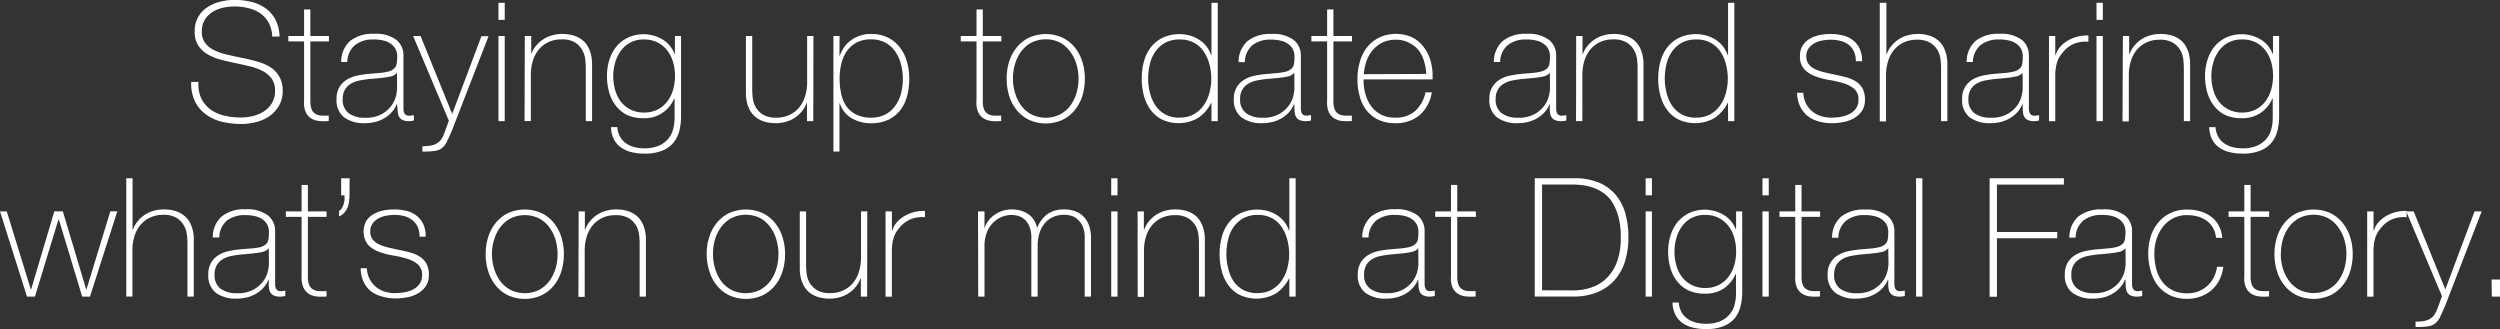<svg xmlns="http://www.w3.org/2000/svg" viewBox="0 0 512.95 67.52"><rect x="0" y="0" width="512.95" height="67.52" fill="#333333" stroke="none"/><title>Asset 7</title><g id="817500dc-395c-4770-b990-8683981778e9" data-name="Layer 2"><g id="d392e04f-821f-4dea-be0f-e62a1700b81a" data-name="Layer 1"><path d="M55.86,11.8a6.53,6.53,0,0,0-.66-2.72,5.75,5.75,0,0,0-1.62-1.94A7,7,0,0,0,51.15,6a11.47,11.47,0,0,0-3.07-.39,11.76,11.76,0,0,0-2.2.23,6.81,6.81,0,0,0-2.17.84,4.85,4.85,0,0,0-1.65,1.6,4.5,4.5,0,0,0-.65,2.49,3.79,3.79,0,0,0,.71,2.38A5.06,5.06,0,0,0,44,14.6a11.6,11.6,0,0,0,2.65.9c1,.23,2,.45,3,.65s2.06.45,3,.73A10.28,10.28,0,0,1,55.37,18a5.6,5.6,0,0,1,1.88,1.9A5.52,5.52,0,0,1,58,22.88a5.83,5.83,0,0,1-.82,3.2,7,7,0,0,1-2,2.11,8.71,8.71,0,0,1-2.76,1.17,12.57,12.57,0,0,1-2.9.36,17.18,17.18,0,0,1-4-.46,9.12,9.12,0,0,1-3.26-1.5A7.17,7.17,0,0,1,40,25.09a8.63,8.63,0,0,1-.77-4h1.5a6.84,6.84,0,0,0,.57,3.39,6.21,6.21,0,0,0,1.89,2.26A7.83,7.83,0,0,0,46,28a14.74,14.74,0,0,0,3.44.39,10.89,10.89,0,0,0,2.32-.27A7.14,7.14,0,0,0,54,27.23a5.64,5.64,0,0,0,1.74-1.7,4.72,4.72,0,0,0,.69-2.65,4.16,4.16,0,0,0-.71-2.5,5.39,5.39,0,0,0-1.89-1.56,11.47,11.47,0,0,0-2.65-.95c-1-.24-2-.46-3-.67s-2-.44-3-.71a10.11,10.11,0,0,1-2.65-1.11,5.56,5.56,0,0,1-1.87-1.8,5.09,5.09,0,0,1-.71-2.84,5.74,5.74,0,0,1,.73-3,5.91,5.91,0,0,1,1.9-2,8.45,8.45,0,0,1,2.64-1.12,12,12,0,0,1,2.89-.36,14.39,14.39,0,0,1,3.55.43A8.25,8.25,0,0,1,54.52,6a6.6,6.6,0,0,1,2,2.32,8.3,8.3,0,0,1,.85,3.44Z" transform="translate(0 -4.28)" style="fill:#fff"/><path d="M67.49,12.78H63.68V25a4.73,4.73,0,0,0,.24,1.67,1.9,1.9,0,0,0,.73.93,2.51,2.51,0,0,0,1.19.39,11.69,11.69,0,0,0,1.61,0v1.12a12.28,12.28,0,0,1-1.92,0,4,4,0,0,1-1.65-.51,3,3,0,0,1-1.13-1.27A4.71,4.71,0,0,1,62.39,25V12.78H59.16V11.66h3.23V6.22h1.29v5.44h3.81Z" transform="translate(0 -4.28)" style="fill:#fff"/><path d="M81.46,25.67h-.07a5.27,5.27,0,0,1-.88,1.48,6.53,6.53,0,0,1-1.41,1.24,7.07,7.07,0,0,1-1.89.85,8.38,8.38,0,0,1-2.31.31,6.85,6.85,0,0,1-4.32-1.21,4.46,4.46,0,0,1-1.53-3.72,4.67,4.67,0,0,1,.61-2.5,4.62,4.62,0,0,1,1.55-1.53,6.52,6.52,0,0,1,2.08-.8,20.15,20.15,0,0,1,2.19-.34l2-.17a13,13,0,0,0,2.2-.32,2.81,2.81,0,0,0,1.2-.62,1.64,1.64,0,0,0,.51-1,9.25,9.25,0,0,0,.11-1.53,3.11,3.11,0,0,0-.28-1.33,2.89,2.89,0,0,0-.85-1.08,4.09,4.09,0,0,0-1.49-.75,8.05,8.05,0,0,0-2.25-.27,5.91,5.91,0,0,0-3.79,1.15A4.59,4.59,0,0,0,71.26,17H70a5.73,5.73,0,0,1,1.85-4.33,7.4,7.4,0,0,1,4.88-1.45,7,7,0,0,1,4.61,1.25,4.05,4.05,0,0,1,1.44,3.24V25.91c0,.25,0,.5,0,.75a2.42,2.42,0,0,0,.12.68,1.06,1.06,0,0,0,.34.49,1.12,1.12,0,0,0,.68.19,6.12,6.12,0,0,0,1-.11V29a4.09,4.09,0,0,1-1,.14,3,3,0,0,1-1.24-.21,1.55,1.55,0,0,1-.7-.54,1.9,1.9,0,0,1-.32-.8,5.16,5.16,0,0,1-.09-1Zm0-6.46A2.41,2.41,0,0,1,80,20a17.78,17.78,0,0,1-2.16.31l-2.18.2c-.63.07-1.27.17-1.9.29a5.51,5.51,0,0,0-1.72.63,3.5,3.5,0,0,0-1.24,1.21,3.69,3.69,0,0,0-.48,2,3.37,3.37,0,0,0,1.23,2.87,5.43,5.43,0,0,0,3.36.93,6.59,6.59,0,0,0,3.51-.8,6.24,6.24,0,0,0,2-1.83,5.79,5.79,0,0,0,.87-2,8.72,8.72,0,0,0,.18-1.31Z" transform="translate(0 -4.28)" style="fill:#fff"/><path d="M84.76,11.66h1.53l6.49,16,6-15.95h1.46L92.75,31c-.36.86-.7,1.6-1,2.22a3.72,3.72,0,0,1-1,1.38,3.09,3.09,0,0,1-1.61.66,20.36,20.36,0,0,1-2.47.12V34.27a8.34,8.34,0,0,0,2.18-.22,3.46,3.46,0,0,0,1.46-.9,4.32,4.32,0,0,0,.78-1.38q.4-1,1-2.73Z" transform="translate(0 -4.28)" style="fill:#fff"/><path d="M102.27,8.36V4.86h1.29v3.5Zm0,20.78V11.66h1.29V29.14Z" transform="translate(0 -4.28)" style="fill:#fff"/><path d="M107.68,11.66H109V15.4H109a5.61,5.61,0,0,1,1-1.75,6.43,6.43,0,0,1,3.29-2.12,7.1,7.1,0,0,1,2-.28,7.88,7.88,0,0,1,2.6.38,5.13,5.13,0,0,1,1.75,1A4.67,4.67,0,0,1,120.71,14a6.33,6.33,0,0,1,.57,1.55,9.08,9.08,0,0,1,.2,1.51c0,.49,0,.91,0,1.28V29.14h-1.29v-11a15.61,15.61,0,0,0-.1-1.63,5,5,0,0,0-.6-1.89A4.23,4.23,0,0,0,118,13a5.09,5.09,0,0,0-2.77-.64,6.18,6.18,0,0,0-2.65.54,5.78,5.78,0,0,0-2,1.51,6.88,6.88,0,0,0-1.24,2.32,9.76,9.76,0,0,0-.42,2.94v9.45h-1.29Z" transform="translate(0 -4.28)" style="fill:#fff"/><path d="M139.74,11.66V28.22a12.2,12.2,0,0,1-.34,2.84,6.39,6.39,0,0,1-1.17,2.43,5.82,5.82,0,0,1-2.29,1.68,9.39,9.39,0,0,1-3.7.63,10.87,10.87,0,0,1-2.61-.29,6.28,6.28,0,0,1-2.14-.92A4.64,4.64,0,0,1,126,32.93a5.76,5.76,0,0,1-.63-2.57h1.29a4.66,4.66,0,0,0,.58,2,4.12,4.12,0,0,0,1.24,1.35,5.25,5.25,0,0,0,1.72.76,8.27,8.27,0,0,0,2,.24,7.4,7.4,0,0,0,3-.54,5.35,5.35,0,0,0,1.92-1.42,5,5,0,0,0,1-2,8.84,8.84,0,0,0,.29-2.22v-4h-.1a6.51,6.51,0,0,1-6.31,4,7.8,7.8,0,0,1-3.34-.66A6.44,6.44,0,0,1,126.39,26,7.83,7.83,0,0,1,125,23.26a11.94,11.94,0,0,1-.46-3.4,10.85,10.85,0,0,1,.49-3.3,8.17,8.17,0,0,1,1.45-2.74A7,7,0,0,1,128.84,12a7.62,7.62,0,0,1,7.07.36,5.84,5.84,0,0,1,2.5,3h.07V11.66Zm-7.65.72a5.64,5.64,0,0,0-2.77.64,5.79,5.79,0,0,0-1.94,1.7,7.64,7.64,0,0,0-1.16,2.4,9.76,9.76,0,0,0-.39,2.74,10.58,10.58,0,0,0,.39,2.9,6.92,6.92,0,0,0,1.19,2.4,5.71,5.71,0,0,0,2,1.61,5.91,5.91,0,0,0,2.71.6,6,6,0,0,0,2.79-.61,5.82,5.82,0,0,0,2-1.67,7.1,7.1,0,0,0,1.19-2.4,10.08,10.08,0,0,0,.4-2.83,10.24,10.24,0,0,0-.4-2.83,7,7,0,0,0-1.19-2.39,5.87,5.87,0,0,0-2-1.65A6,6,0,0,0,132.09,12.38Z" transform="translate(0 -4.28)" style="fill:#fff"/><path d="M166.87,29.14h-1.29V25.4h-.07a5.63,5.63,0,0,1-1,1.75,6.35,6.35,0,0,1-3.28,2.12,7.23,7.23,0,0,1-2,.28,7.93,7.93,0,0,1-2.6-.38,5.23,5.23,0,0,1-1.75-1,4.85,4.85,0,0,1-1.07-1.38,6.29,6.29,0,0,1-.56-1.55,9.08,9.08,0,0,1-.2-1.51c0-.49,0-.91,0-1.28V11.66h1.29V22.71a15.82,15.82,0,0,0,.11,1.65,4.75,4.75,0,0,0,.59,1.87,4.36,4.36,0,0,0,1.48,1.55,5.1,5.1,0,0,0,2.79.64,6.21,6.21,0,0,0,2.63-.54,5.72,5.72,0,0,0,2-1.51,6.54,6.54,0,0,0,1.24-2.32,9.45,9.45,0,0,0,.43-2.94V11.66h1.29Z" transform="translate(0 -4.28)" style="fill:#fff"/><path d="M172.24,15.67h.1a7.2,7.2,0,0,1,.68-1.42,5.89,5.89,0,0,1,1.26-1.45,6.81,6.81,0,0,1,4.42-1.55,7.64,7.64,0,0,1,3.49.75,7,7,0,0,1,2.44,2,8.6,8.6,0,0,1,1.45,2.92,12.59,12.59,0,0,1,.48,3.5,13.27,13.27,0,0,1-.48,3.68A8.09,8.09,0,0,1,184.63,27a6.87,6.87,0,0,1-2.45,1.89,8.4,8.4,0,0,1-3.5.68,7.75,7.75,0,0,1-3.88-1,5.51,5.51,0,0,1-2.49-3.09h-.07v9.89H171V11.66h1.26Zm6.44,12.75a6.32,6.32,0,0,0,2.95-.64A5.87,5.87,0,0,0,183.68,26a7.58,7.58,0,0,0,1.19-2.53,12.11,12.11,0,0,0,0-6,8.18,8.18,0,0,0-1.16-2.58,6,6,0,0,0-2-1.84,6.13,6.13,0,0,0-3-.69,6,6,0,0,0-3,.68,5.78,5.78,0,0,0-2,1.8,7.47,7.47,0,0,0-1.1,2.56,13,13,0,0,0-.34,3,14.7,14.7,0,0,0,.3,3,7.28,7.28,0,0,0,1,2.55,5.3,5.3,0,0,0,2,1.77A6.53,6.53,0,0,0,178.68,28.42Z" transform="translate(0 -4.28)" style="fill:#fff"/><path d="M205.46,12.78h-3.81V25a4.73,4.73,0,0,0,.24,1.67,1.9,1.9,0,0,0,.73.93,2.47,2.47,0,0,0,1.19.39,11.69,11.69,0,0,0,1.61,0v1.12a12.28,12.28,0,0,1-1.92,0,4,4,0,0,1-1.65-.51,3,3,0,0,1-1.13-1.27,4.71,4.71,0,0,1-.36-2.35V12.78h-3.23V11.66h3.23V6.22h1.29v5.44h3.81Z" transform="translate(0 -4.28)" style="fill:#fff"/><path d="M206.55,20.4a11.53,11.53,0,0,1,.52-3.52A8.84,8.84,0,0,1,208.62,14a7.48,7.48,0,0,1,2.52-2A8.42,8.42,0,0,1,218,12a7.48,7.48,0,0,1,2.52,2,8.84,8.84,0,0,1,1.55,2.91,11.53,11.53,0,0,1,.52,3.52,11.7,11.7,0,0,1-.52,3.54,8.5,8.5,0,0,1-1.55,2.9,7.3,7.3,0,0,1-2.52,2,8.32,8.32,0,0,1-6.86,0,7.3,7.3,0,0,1-2.52-2,8.5,8.5,0,0,1-1.55-2.9A11.7,11.7,0,0,1,206.55,20.4Zm1.29,0a10.39,10.39,0,0,0,.44,3A8.5,8.5,0,0,0,209.57,26a6.37,6.37,0,0,0,2.11,1.78,6.66,6.66,0,0,0,5.78,0A6.37,6.37,0,0,0,219.57,26a8.06,8.06,0,0,0,1.29-2.57,10.52,10.52,0,0,0,0-6,8.06,8.06,0,0,0-1.29-2.57A6.37,6.37,0,0,0,217.46,13a6.66,6.66,0,0,0-5.78,0,6.37,6.37,0,0,0-2.11,1.78,8.5,8.5,0,0,0-1.29,2.57A10.39,10.39,0,0,0,207.84,20.4Z" transform="translate(0 -4.28)" style="fill:#fff"/><path d="M248.57,25.4h-.07a7.88,7.88,0,0,1-2.72,3.11,8.09,8.09,0,0,1-7.37.29,6.65,6.65,0,0,1-2.35-2,8.67,8.67,0,0,1-1.36-2.91,13,13,0,0,1-.44-3.45,13.54,13.54,0,0,1,.47-3.62,8.15,8.15,0,0,1,1.45-2.9A6.73,6.73,0,0,1,238.61,12a8.16,8.16,0,0,1,5.51-.43,7.1,7.1,0,0,1,1.88.84,5.92,5.92,0,0,1,2.5,3.19h.07V4.86h1.29V29.14h-1.29Zm-6.49,3a5.67,5.67,0,0,0,2.87-.68,6.19,6.19,0,0,0,2-1.8,8.25,8.25,0,0,0,1.19-2.56,11.43,11.43,0,0,0,0-5.92A8.58,8.58,0,0,0,247,14.88a5.71,5.71,0,0,0-2-1.82,5.9,5.9,0,0,0-2.91-.68,6.19,6.19,0,0,0-3,.66,6,6,0,0,0-2,1.78,7.35,7.35,0,0,0-1.15,2.59,12.55,12.55,0,0,0-.36,3,11.39,11.39,0,0,0,.39,3A8.08,8.08,0,0,0,237.13,26a6,6,0,0,0,2,1.78A6.1,6.1,0,0,0,242.08,28.42Z" transform="translate(0 -4.28)" style="fill:#fff"/><path d="M265.57,25.67h-.07a5.51,5.51,0,0,1-.88,1.48,6.53,6.53,0,0,1-1.41,1.24,7.07,7.07,0,0,1-1.89.85,8.38,8.38,0,0,1-2.31.31,6.85,6.85,0,0,1-4.32-1.21,4.46,4.46,0,0,1-1.53-3.72,4.36,4.36,0,0,1,2.16-4,6.47,6.47,0,0,1,2.07-.8,20.32,20.32,0,0,1,2.2-.34l2-.17a13,13,0,0,0,2.2-.32,2.81,2.81,0,0,0,1.2-.62,1.75,1.75,0,0,0,.51-1,9.38,9.38,0,0,0,.1-1.53,3.26,3.26,0,0,0-.27-1.33,2.89,2.89,0,0,0-.85-1.08,4.09,4.09,0,0,0-1.49-.75,8.1,8.1,0,0,0-2.25-.27A5.89,5.89,0,0,0,257,13.53a4.59,4.59,0,0,0-1.58,3.5h-1.29a5.73,5.73,0,0,1,1.85-4.33,7.4,7.4,0,0,1,4.88-1.45,7,7,0,0,1,4.61,1.25,4.05,4.05,0,0,1,1.44,3.24V25.91c0,.25,0,.5,0,.75a2.42,2.42,0,0,0,.12.68,1.06,1.06,0,0,0,.34.49A1.1,1.1,0,0,0,268,28a6.25,6.25,0,0,0,1-.11V29a4.09,4.09,0,0,1-1.05.14,3.06,3.06,0,0,1-1.25-.21,1.58,1.58,0,0,1-.69-.54,1.9,1.9,0,0,1-.32-.8,5.16,5.16,0,0,1-.09-1Zm0-6.46a2.4,2.4,0,0,1-1.45.78,17.32,17.32,0,0,1-2.15.31l-2.18.2c-.63.07-1.27.17-1.9.29a5.51,5.51,0,0,0-1.72.63,3.5,3.5,0,0,0-1.24,1.21,3.69,3.69,0,0,0-.48,2,3.37,3.37,0,0,0,1.23,2.87,5.41,5.41,0,0,0,3.36.93,6.53,6.53,0,0,0,3.5-.8,6.18,6.18,0,0,0,2-1.83,5.57,5.57,0,0,0,.86-2,7.9,7.9,0,0,0,.19-1.31Z" transform="translate(0 -4.28)" style="fill:#fff"/><path d="M277.4,12.78h-3.81V25a4.73,4.73,0,0,0,.24,1.67,1.9,1.9,0,0,0,.73.93,2.51,2.51,0,0,0,1.19.39,11.89,11.89,0,0,0,1.62,0v1.12a12.26,12.26,0,0,1-1.92,0,3.9,3.9,0,0,1-1.65-.51,3,3,0,0,1-1.14-1.27A4.94,4.94,0,0,1,272.3,25V12.78h-3.23V11.66h3.23V6.22h1.29v5.44h3.81Z" transform="translate(0 -4.28)" style="fill:#fff"/><path d="M279.78,20.57v.2a10.48,10.48,0,0,0,.41,2.93,7.59,7.59,0,0,0,1.21,2.45,5.89,5.89,0,0,0,2,1.66,6.16,6.16,0,0,0,2.82.61,6,6,0,0,0,4.15-1.37,7.22,7.22,0,0,0,2.12-3.83h1.29a7.82,7.82,0,0,1-2.5,4.69,7.56,7.56,0,0,1-5.08,1.64,7.75,7.75,0,0,1-3.38-.7,6.9,6.9,0,0,1-2.42-1.91A8,8,0,0,1,279,24.09a12.64,12.64,0,0,1-.48-3.55A12.37,12.37,0,0,1,279,17a8.76,8.76,0,0,1,1.48-3,7.33,7.33,0,0,1,2.47-2,8.18,8.18,0,0,1,6.73-.09A6.76,6.76,0,0,1,292,13.79a8.17,8.17,0,0,1,1.45,2.72,10.77,10.77,0,0,1,.49,3.31c0,.12,0,.25,0,.39s0,.27,0,.36Zm12.85-1.12a10.24,10.24,0,0,0-.47-2.7A6.86,6.86,0,0,0,291,14.5,6.14,6.14,0,0,0,289,13a5.75,5.75,0,0,0-2.6-.57,6.1,6.1,0,0,0-2.77.59,6.35,6.35,0,0,0-2,1.57,7,7,0,0,0-1.26,2.26,10.4,10.4,0,0,0-.54,2.65Z" transform="translate(0 -4.28)" style="fill:#fff"/><path d="M318,25.67h-.07a5.51,5.51,0,0,1-.88,1.48,6.36,6.36,0,0,1-1.42,1.24,6.87,6.87,0,0,1-1.88.85,8.49,8.49,0,0,1-2.31.31,6.85,6.85,0,0,1-4.32-1.21,4.46,4.46,0,0,1-1.53-3.72,4.58,4.58,0,0,1,.61-2.5,4.53,4.53,0,0,1,1.55-1.53,6.47,6.47,0,0,1,2.07-.8,20.54,20.54,0,0,1,2.19-.34l2-.17a12.65,12.65,0,0,0,2.19-.32,2.8,2.8,0,0,0,1.21-.62,1.75,1.75,0,0,0,.51-1,9.38,9.38,0,0,0,.1-1.53,3.26,3.26,0,0,0-.27-1.33,3,3,0,0,0-.85-1.08,4.14,4.14,0,0,0-1.5-.75,8,8,0,0,0-2.24-.27,5.89,5.89,0,0,0-3.79,1.15A4.59,4.59,0,0,0,307.8,17h-1.29a5.69,5.69,0,0,1,1.85-4.33,7.38,7.38,0,0,1,4.88-1.45,7,7,0,0,1,4.6,1.25,4,4,0,0,1,1.45,3.24V25.91c0,.25,0,.5,0,.75a2.42,2.42,0,0,0,.12.68,1,1,0,0,0,.34.49,1.08,1.08,0,0,0,.68.19,6.25,6.25,0,0,0,.95-.11V29a4.11,4.11,0,0,1-1.06.14,3,3,0,0,1-1.24-.21,1.52,1.52,0,0,1-.69-.54,2.05,2.05,0,0,1-.33-.8,6.14,6.14,0,0,1-.08-1Zm0-6.46a2.4,2.4,0,0,1-1.45.78,17.22,17.22,0,0,1-2.16.31l-2.17.2c-.64.07-1.27.17-1.91.29a5.54,5.54,0,0,0-1.71.63,3.42,3.42,0,0,0-1.24,1.21,3.69,3.69,0,0,0-.48,2,3.39,3.39,0,0,0,1.22,2.87,5.46,5.46,0,0,0,3.37.93,6.55,6.55,0,0,0,3.5-.8,6.14,6.14,0,0,0,2-1.83,5.44,5.44,0,0,0,.87-2,7.9,7.9,0,0,0,.19-1.31Z" transform="translate(0 -4.28)" style="fill:#fff"/><path d="M323.4,11.66h1.3V15.4h.06a5.63,5.63,0,0,1,1-1.75,6.34,6.34,0,0,1,1.47-1.31,6.43,6.43,0,0,1,1.81-.81,7.23,7.23,0,0,1,2-.28,7.88,7.88,0,0,1,2.6.38,5.23,5.23,0,0,1,1.75,1A4.67,4.67,0,0,1,336.44,14a6.29,6.29,0,0,1,.56,1.55,8.18,8.18,0,0,1,.21,1.51c0,.49,0,.91,0,1.28V29.14H336v-11a15.61,15.61,0,0,0-.1-1.63,5,5,0,0,0-.6-1.89A4.31,4.31,0,0,0,333.76,13a5.12,5.12,0,0,0-2.77-.64,6.23,6.23,0,0,0-2.66.54,5.83,5.83,0,0,0-2,1.51,6.7,6.7,0,0,0-1.24,2.32,9.76,9.76,0,0,0-.42,2.94v9.45h-1.3Z" transform="translate(0 -4.28)" style="fill:#fff"/><path d="M354.55,25.4h-.07a8,8,0,0,1-2.72,3.11,8.11,8.11,0,0,1-7.38.29,6.71,6.71,0,0,1-2.34-2,8.48,8.48,0,0,1-1.36-2.91,13,13,0,0,1-.45-3.45,13.14,13.14,0,0,1,.48-3.62,8.15,8.15,0,0,1,1.45-2.9A6.73,6.73,0,0,1,344.59,12a8.13,8.13,0,0,1,5.5-.43,7.31,7.31,0,0,1,1.89.84,5.74,5.74,0,0,1,1.51,1.36,6,6,0,0,1,1,1.83h.07V4.86h1.29V29.14h-1.29Zm-6.5,3a5.71,5.71,0,0,0,2.88-.68,6.06,6.06,0,0,0,2-1.8,7.82,7.82,0,0,0,1.19-2.56,11.43,11.43,0,0,0,0-5.92A8.33,8.33,0,0,0,353,14.88a5.8,5.8,0,0,0-2-1.82,5.9,5.9,0,0,0-2.91-.68,6.16,6.16,0,0,0-3,.66,6,6,0,0,0-2,1.78,7.55,7.55,0,0,0-1.16,2.59,13.07,13.07,0,0,0-.35,3,11.39,11.39,0,0,0,.39,3A7.87,7.87,0,0,0,343.11,26a5.88,5.88,0,0,0,2,1.78A6.08,6.08,0,0,0,348.05,28.42Z" transform="translate(0 -4.28)" style="fill:#fff"/><path d="M370,23.32a5.17,5.17,0,0,0,1.78,3.76,5.15,5.15,0,0,0,1.79,1,6.83,6.83,0,0,0,2.21.34,12,12,0,0,0,1.82-.15,6.4,6.4,0,0,0,1.8-.56,3.81,3.81,0,0,0,1.38-1.14,3,3,0,0,0,.54-1.85,2.75,2.75,0,0,0-.88-2.21,6.2,6.2,0,0,0-2.23-1.16,23.18,23.18,0,0,0-2.89-.66,14.91,14.91,0,0,1-2.89-.77,5.89,5.89,0,0,1-2.23-1.44,3.84,3.84,0,0,1-.88-2.74,3.78,3.78,0,0,1,.58-2.16,4.2,4.2,0,0,1,1.47-1.37,6.91,6.91,0,0,1,2-.74,12.15,12.15,0,0,1,2.24-.22,10.36,10.36,0,0,1,2.55.31,5.41,5.41,0,0,1,2.06,1,4.66,4.66,0,0,1,1.36,1.73,6,6,0,0,1,.49,2.55h-1.29a4.88,4.88,0,0,0-.39-2,3.48,3.48,0,0,0-1.09-1.38,4.67,4.67,0,0,0-1.65-.78,7.81,7.81,0,0,0-2-.25,9,9,0,0,0-1.78.17,5.19,5.19,0,0,0-1.62.57,3.73,3.73,0,0,0-1.17,1.06,2.59,2.59,0,0,0-.46,1.56,2.67,2.67,0,0,0,.51,1.7,3.69,3.69,0,0,0,1.34,1,9.54,9.54,0,0,0,1.87.63l2.09.47c.86.16,1.68.35,2.44.56a7,7,0,0,1,2,.89,4,4,0,0,1,1.31,1.44,4.81,4.81,0,0,1,.47,2.25,4,4,0,0,1-.64,2.34,5,5,0,0,1-1.64,1.48,6.57,6.57,0,0,1-2.19.78,12.83,12.83,0,0,1-2.36.23,9.09,9.09,0,0,1-2.77-.4A6.14,6.14,0,0,1,370.8,28,5.79,5.79,0,0,1,369.3,26a6.61,6.61,0,0,1-.57-2.69Z" transform="translate(0 -4.28)" style="fill:#fff"/><path d="M387.05,4.86V15.4h.07a5.63,5.63,0,0,1,1-1.75,6.35,6.35,0,0,1,3.28-2.12,7.23,7.23,0,0,1,2-.28,7.93,7.93,0,0,1,2.6.38,5.33,5.33,0,0,1,1.75,1A4.85,4.85,0,0,1,398.8,14a6.29,6.29,0,0,1,.56,1.55,9.08,9.08,0,0,1,.2,1.51c0,.49,0,.91,0,1.28V29.14h-1.29v-11a16,16,0,0,0-.11-1.63,4.79,4.79,0,0,0-.59-1.89,4.34,4.34,0,0,0-1.5-1.55,5.09,5.09,0,0,0-2.77-.64,6.18,6.18,0,0,0-2.65.54,5.74,5.74,0,0,0-2,1.51,6.54,6.54,0,0,0-1.24,2.32,9.45,9.45,0,0,0-.43,2.94v9.45h-1.29V4.86Z" transform="translate(0 -4.28)" style="fill:#fff"/><path d="M415,25.67h-.07a5.51,5.51,0,0,1-.88,1.48,6.53,6.53,0,0,1-1.41,1.24,7.07,7.07,0,0,1-1.89.85,8.38,8.38,0,0,1-2.31.31,6.85,6.85,0,0,1-4.32-1.21,4.46,4.46,0,0,1-1.53-3.72,4.58,4.58,0,0,1,.61-2.5,4.53,4.53,0,0,1,1.55-1.53,6.47,6.47,0,0,1,2.07-.8,20.32,20.32,0,0,1,2.2-.34l2-.17a12.65,12.65,0,0,0,2.19-.32,2.8,2.8,0,0,0,1.21-.62,1.75,1.75,0,0,0,.51-1,9.38,9.38,0,0,0,.1-1.53,3.26,3.26,0,0,0-.27-1.33,2.89,2.89,0,0,0-.85-1.08,4.09,4.09,0,0,0-1.49-.75,8.1,8.1,0,0,0-2.25-.27,5.89,5.89,0,0,0-3.79,1.15A4.59,4.59,0,0,0,404.8,17h-1.29a5.73,5.73,0,0,1,1.85-4.33,7.38,7.38,0,0,1,4.88-1.45,7,7,0,0,1,4.61,1.25,4.05,4.05,0,0,1,1.44,3.24V25.91c0,.25,0,.5,0,.75a2.42,2.42,0,0,0,.12.68,1.06,1.06,0,0,0,.34.49,1.1,1.1,0,0,0,.68.19,6.25,6.25,0,0,0,.95-.11V29a4.09,4.09,0,0,1-1,.14,3.06,3.06,0,0,1-1.25-.21,1.58,1.58,0,0,1-.69-.54,2.05,2.05,0,0,1-.33-.8,6.14,6.14,0,0,1-.08-1Zm0-6.46a2.4,2.4,0,0,1-1.45.78,17.32,17.32,0,0,1-2.15.31l-2.18.2c-.64.07-1.27.17-1.9.29a5.51,5.51,0,0,0-1.72.63,3.42,3.42,0,0,0-1.24,1.21,3.69,3.69,0,0,0-.48,2,3.37,3.37,0,0,0,1.23,2.87,5.41,5.41,0,0,0,3.36.93,6.53,6.53,0,0,0,3.5-.8,6.29,6.29,0,0,0,2-1.83,5.57,5.57,0,0,0,.86-2,7.9,7.9,0,0,0,.19-1.31Z" transform="translate(0 -4.28)" style="fill:#fff"/><path d="M421.7,15.54h.1a4.27,4.27,0,0,1,.87-1.6,6,6,0,0,1,1.53-1.29,8,8,0,0,1,2-.84,8.33,8.33,0,0,1,2.3-.25v1.29a6.08,6.08,0,0,0-2.33.21,5.58,5.58,0,0,0-2.5,1.49,11.47,11.47,0,0,0-.83,1,4.93,4.93,0,0,0-.6,1.05,6.73,6.73,0,0,0-.37,1.29,11.2,11.2,0,0,0-.17,1.7v9.56h-1.29V11.66h1.29Z" transform="translate(0 -4.28)" style="fill:#fff"/><path d="M430.16,8.36V4.86h1.3v3.5Zm0,20.78V11.66h1.3V29.14Z" transform="translate(0 -4.28)" style="fill:#fff"/><path d="M435.57,11.66h1.29V15.4h.07a5.63,5.63,0,0,1,1-1.75,6.35,6.35,0,0,1,3.28-2.12,7.23,7.23,0,0,1,2-.28,7.93,7.93,0,0,1,2.6.38,5.33,5.33,0,0,1,1.75,1A4.85,4.85,0,0,1,448.61,14a6.29,6.29,0,0,1,.56,1.55,9.08,9.08,0,0,1,.2,1.51c0,.49,0,.91,0,1.28V29.14h-1.29v-11a16,16,0,0,0-.11-1.63,4.79,4.79,0,0,0-.59-1.89,4.34,4.34,0,0,0-1.5-1.55,5.09,5.09,0,0,0-2.77-.64,6.18,6.18,0,0,0-2.65.54,5.74,5.74,0,0,0-2,1.51,6.54,6.54,0,0,0-1.24,2.32,9.45,9.45,0,0,0-.43,2.94v9.45h-1.29Z" transform="translate(0 -4.28)" style="fill:#fff"/><path d="M467.63,11.66V28.22a11.68,11.68,0,0,1-.34,2.84,6.11,6.11,0,0,1-1.17,2.43,5.75,5.75,0,0,1-2.29,1.68,9.35,9.35,0,0,1-3.7.63,11,11,0,0,1-2.61-.29,6.23,6.23,0,0,1-2.13-.92,4.66,4.66,0,0,1-1.48-1.66,6,6,0,0,1-.63-2.57h1.3a4.65,4.65,0,0,0,.57,2,4.12,4.12,0,0,0,1.24,1.35,5.34,5.34,0,0,0,1.72.76,8.39,8.39,0,0,0,2,.24,7.37,7.37,0,0,0,3-.54,5.27,5.27,0,0,0,1.92-1.42,4.91,4.91,0,0,0,1-2,8.41,8.41,0,0,0,.29-2.22v-4h-.1a6.51,6.51,0,0,1-6.31,4,7.84,7.84,0,0,1-3.34-.66A6.44,6.44,0,0,1,454.28,26a8,8,0,0,1-1.39-2.73,12.31,12.31,0,0,1-.46-3.4,10.85,10.85,0,0,1,.5-3.3,8.15,8.15,0,0,1,1.44-2.74A7.12,7.12,0,0,1,456.73,12a7.64,7.64,0,0,1,7.08.36,5.89,5.89,0,0,1,2.5,3h.06V11.66Zm-7.65.72a5.67,5.67,0,0,0-2.77.64,5.89,5.89,0,0,0-1.94,1.7,7.63,7.63,0,0,0-1.15,2.4,9.76,9.76,0,0,0-.39,2.74,10.58,10.58,0,0,0,.39,2.9,6.75,6.75,0,0,0,1.19,2.4,5.71,5.71,0,0,0,2,1.61,5.84,5.84,0,0,0,2.7.6,6,6,0,0,0,2.79-.61,5.85,5.85,0,0,0,2-1.67,7.29,7.29,0,0,0,1.19-2.4,10.08,10.08,0,0,0,.39-2.83A10.23,10.23,0,0,0,466,17a7.15,7.15,0,0,0-1.19-2.39,5.91,5.91,0,0,0-2-1.65A6,6,0,0,0,460,12.38Z" transform="translate(0 -4.28)" style="fill:#fff"/><path d="M6.32,63.64h.07l4.76-16h1.74l4.79,16h.07l4.89-16h1.43L18.46,65.14h-1.6L12.07,49.29H12L7.17,65.14H5.54L0,47.66H1.39Z" transform="translate(0 -4.28)" style="fill:#fff"/><path d="M27.2,40.86V51.4h.07a5.43,5.43,0,0,1,1-1.75,6.29,6.29,0,0,1,1.46-1.31,6.36,6.36,0,0,1,1.82-.81,7.16,7.16,0,0,1,2-.28,7.88,7.88,0,0,1,2.6.38,5.28,5.28,0,0,1,1.76,1A4.85,4.85,0,0,1,39,50a6.73,6.73,0,0,1,.56,1.55,9.08,9.08,0,0,1,.2,1.51c0,.49,0,.91,0,1.28V65.14h-1.3v-11a15.61,15.61,0,0,0-.1-1.63,5,5,0,0,0-.59-1.89A4.34,4.34,0,0,0,36.26,49a5.09,5.09,0,0,0-2.77-.64,6.18,6.18,0,0,0-2.65.54,5.74,5.74,0,0,0-2,1.51,6.72,6.72,0,0,0-1.25,2.32,9.76,9.76,0,0,0-.42,2.94v9.45H25.91V40.86Z" transform="translate(0 -4.28)" style="fill:#fff"/><path d="M55.15,61.67h-.07a5.51,5.51,0,0,1-.88,1.48,6.36,6.36,0,0,1-1.42,1.24,6.87,6.87,0,0,1-1.88.85,8.49,8.49,0,0,1-2.31.31,6.85,6.85,0,0,1-4.32-1.21,4.46,4.46,0,0,1-1.53-3.72,4.58,4.58,0,0,1,.61-2.5,4.53,4.53,0,0,1,1.55-1.53,6.47,6.47,0,0,1,2.07-.8,20.54,20.54,0,0,1,2.19-.34l2-.17A12.65,12.65,0,0,0,53.36,55a2.86,2.86,0,0,0,1.21-.62,1.75,1.75,0,0,0,.51-1,9.38,9.38,0,0,0,.1-1.53,3.26,3.26,0,0,0-.27-1.33,3,3,0,0,0-.85-1.08,4.14,4.14,0,0,0-1.5-.75,8,8,0,0,0-2.24-.27,5.89,5.89,0,0,0-3.79,1.15A4.55,4.55,0,0,0,45,53H43.66a5.69,5.69,0,0,1,1.85-4.33,7.38,7.38,0,0,1,4.88-1.45A7,7,0,0,1,55,48.5a4,4,0,0,1,1.45,3.24V61.91c0,.25,0,.5,0,.75a2.42,2.42,0,0,0,.12.68,1,1,0,0,0,.34.49,1.08,1.08,0,0,0,.68.19,6.25,6.25,0,0,0,.95-.11V65a4.11,4.11,0,0,1-1.06.14,3,3,0,0,1-1.24-.21,1.52,1.52,0,0,1-.69-.54,2.05,2.05,0,0,1-.33-.8,6.14,6.14,0,0,1-.08-1Zm0-6.46A2.4,2.4,0,0,1,53.7,56a17.22,17.22,0,0,1-2.16.31l-2.17.2c-.64.07-1.27.17-1.91.29a5.54,5.54,0,0,0-1.71.63,3.42,3.42,0,0,0-1.24,1.21,3.69,3.69,0,0,0-.48,2,3.39,3.39,0,0,0,1.22,2.87,5.46,5.46,0,0,0,3.37.93,6.55,6.55,0,0,0,3.5-.8,6.14,6.14,0,0,0,2-1.83,5.44,5.44,0,0,0,.87-2,9.2,9.2,0,0,0,.19-1.31Z" transform="translate(0 -4.28)" style="fill:#fff"/><path d="M67,48.78H63.17V61a4.73,4.73,0,0,0,.24,1.67,1.9,1.9,0,0,0,.73.93,2.51,2.51,0,0,0,1.19.39A11.79,11.79,0,0,0,67,64v1.12a12.4,12.4,0,0,1-1.93,0,3.9,3.9,0,0,1-1.64-.51,3,3,0,0,1-1.14-1.27A4.71,4.71,0,0,1,61.88,61V48.78H58.65V47.66h3.23V42.22h1.29v5.44H67Z" transform="translate(0 -4.28)" style="fill:#fff"/><path d="M71.71,44.36a8.68,8.68,0,0,1-.11,1.35A4.65,4.65,0,0,1,71.25,47a3.71,3.71,0,0,1-.68,1,3,3,0,0,1-1,.68V47.53a1.25,1.25,0,0,0,.59-.57,3.81,3.81,0,0,0,.36-.85,4.13,4.13,0,0,0,.17-.93c0-.32,0-.59,0-.82H70v-3.5h1.74Z" transform="translate(0 -4.28)" style="fill:#fff"/><path d="M75.28,59.32a5.17,5.17,0,0,0,1.78,3.76,5.15,5.15,0,0,0,1.79,1,6.83,6.83,0,0,0,2.21.34,11.82,11.82,0,0,0,1.81-.15,6.37,6.37,0,0,0,1.81-.56,3.7,3.7,0,0,0,1.37-1.14,3,3,0,0,0,.55-1.85,2.73,2.73,0,0,0-.89-2.21,6.15,6.15,0,0,0-2.22-1.16,23.18,23.18,0,0,0-2.89-.66,14.72,14.72,0,0,1-2.89-.77,5.89,5.89,0,0,1-2.23-1.44,4.56,4.56,0,0,1-.31-4.9,4.31,4.31,0,0,1,1.48-1.37,6.81,6.81,0,0,1,2-.74,12.06,12.06,0,0,1,2.24-.22,10.36,10.36,0,0,1,2.55.31,5.41,5.41,0,0,1,2.06,1,4.77,4.77,0,0,1,1.36,1.73,6.1,6.1,0,0,1,.49,2.55H86.09a4.88,4.88,0,0,0-.39-2,3.57,3.57,0,0,0-1.09-1.38A4.84,4.84,0,0,0,83,48.63a7.92,7.92,0,0,0-2-.25,9.11,9.11,0,0,0-1.79.17,5.13,5.13,0,0,0-1.61.57,3.62,3.62,0,0,0-1.17,1.06,2.59,2.59,0,0,0-.46,1.56,2.67,2.67,0,0,0,.51,1.7,3.61,3.61,0,0,0,1.34,1,9.54,9.54,0,0,0,1.87.63l2.09.47c.86.16,1.67.35,2.43.56a6.74,6.74,0,0,1,2,.89,3.86,3.86,0,0,1,1.31,1.44,4.69,4.69,0,0,1,.48,2.25,4,4,0,0,1-.65,2.34,4.82,4.82,0,0,1-1.63,1.48,6.65,6.65,0,0,1-2.19.78,12.91,12.91,0,0,1-2.36.23,9.16,9.16,0,0,1-2.78-.4A6.09,6.09,0,0,1,76.06,64a5.55,5.55,0,0,1-1.5-2A6.78,6.78,0,0,1,74,59.32Z" transform="translate(0 -4.28)" style="fill:#fff"/><path d="M99.65,56.4a11.53,11.53,0,0,1,.53-3.52A8.84,8.84,0,0,1,101.73,50a7.54,7.54,0,0,1,2.51-2,8.45,8.45,0,0,1,6.87,0,7.48,7.48,0,0,1,2.52,2,8.82,8.82,0,0,1,1.54,2.91,11.53,11.53,0,0,1,.53,3.52,11.71,11.71,0,0,1-.53,3.54,8.48,8.48,0,0,1-1.54,2.9,7.3,7.3,0,0,1-2.52,2,8.34,8.34,0,0,1-6.87,0,7.36,7.36,0,0,1-2.51-2,8.5,8.5,0,0,1-1.55-2.9A11.71,11.71,0,0,1,99.65,56.4Zm1.29,0a10.06,10.06,0,0,0,.45,3A8.06,8.06,0,0,0,102.68,62a6.37,6.37,0,0,0,2.11,1.78,6.66,6.66,0,0,0,5.78,0,6.24,6.24,0,0,0,2.1-1.78,8.3,8.3,0,0,0,1.3-2.57,10.52,10.52,0,0,0,0-6,8.3,8.3,0,0,0-1.3-2.57,6.24,6.24,0,0,0-2.1-1.78,6.66,6.66,0,0,0-5.78,0,6.37,6.37,0,0,0-2.11,1.78,8.06,8.06,0,0,0-1.29,2.57A10.06,10.06,0,0,0,100.94,56.4Z" transform="translate(0 -4.28)" style="fill:#fff"/><path d="M118.73,47.66H120V51.4h.07a5.43,5.43,0,0,1,1-1.75,6.09,6.09,0,0,1,1.46-1.31,6.36,6.36,0,0,1,1.82-.81,7.1,7.1,0,0,1,2-.28,7.88,7.88,0,0,1,2.6.38,5.13,5.13,0,0,1,1.75,1A4.88,4.88,0,0,1,131.77,50a6.73,6.73,0,0,1,.56,1.55,9.08,9.08,0,0,1,.2,1.51c0,.49,0,.91,0,1.28V65.14h-1.29v-11a15.61,15.61,0,0,0-.1-1.63,5.14,5.14,0,0,0-.59-1.89,4.34,4.34,0,0,0-1.5-1.55,5.09,5.09,0,0,0-2.77-.64,6.18,6.18,0,0,0-2.65.54,5.87,5.87,0,0,0-2,1.51,6.88,6.88,0,0,0-1.24,2.32,9.76,9.76,0,0,0-.42,2.94v9.45h-1.29Z" transform="translate(0 -4.28)" style="fill:#fff"/><path d="M145,56.4a11.23,11.23,0,0,1,.53-3.52A8.82,8.82,0,0,1,147.08,50a7.48,7.48,0,0,1,2.52-2,8.45,8.45,0,0,1,6.87,0A7.54,7.54,0,0,1,159,50a8.84,8.84,0,0,1,1.55,2.91,11.53,11.53,0,0,1,.53,3.52,11.71,11.71,0,0,1-.53,3.54,8.5,8.5,0,0,1-1.55,2.9,7.36,7.36,0,0,1-2.51,2,8.34,8.34,0,0,1-6.87,0,7.3,7.3,0,0,1-2.52-2,8.48,8.48,0,0,1-1.54-2.9A11.4,11.4,0,0,1,145,56.4Zm1.29,0a10.39,10.39,0,0,0,.44,3A8.5,8.5,0,0,0,148,62a6.37,6.37,0,0,0,2.11,1.78,6.66,6.66,0,0,0,5.78,0A6.37,6.37,0,0,0,158,62a8.06,8.06,0,0,0,1.29-2.57,10.52,10.52,0,0,0,0-6A8.06,8.06,0,0,0,158,50.82,6.37,6.37,0,0,0,155.92,49a6.66,6.66,0,0,0-5.78,0A6.37,6.37,0,0,0,148,50.82a8.5,8.5,0,0,0-1.29,2.57A10.39,10.39,0,0,0,146.3,56.4Z" transform="translate(0 -4.28)" style="fill:#fff"/><path d="M177.92,65.14h-1.29V61.4h-.07a5.63,5.63,0,0,1-1,1.75,6.35,6.35,0,0,1-3.28,2.12,7.23,7.23,0,0,1-2,.28,7.93,7.93,0,0,1-2.6-.38,5.33,5.33,0,0,1-1.75-1,4.85,4.85,0,0,1-1.07-1.38,6.29,6.29,0,0,1-.56-1.55,9.08,9.08,0,0,1-.2-1.51c0-.49,0-.91,0-1.28V47.66h1.29V58.71a15.82,15.82,0,0,0,.11,1.65,4.75,4.75,0,0,0,.59,1.87,4.36,4.36,0,0,0,1.48,1.55,5.1,5.1,0,0,0,2.79.64,6.21,6.21,0,0,0,2.63-.54,5.72,5.72,0,0,0,2-1.51,6.54,6.54,0,0,0,1.24-2.32,9.45,9.45,0,0,0,.43-2.94V47.66h1.29Z" transform="translate(0 -4.28)" style="fill:#fff"/><path d="M183,51.54h.1a4.27,4.27,0,0,1,.87-1.6,6,6,0,0,1,1.53-1.29,7.88,7.88,0,0,1,2-.84,8.26,8.26,0,0,1,2.29-.25v1.29a6.08,6.08,0,0,0-2.33.21,5.63,5.63,0,0,0-2.5,1.49,11.47,11.47,0,0,0-.83,1,4.93,4.93,0,0,0-.6,1.05,7.54,7.54,0,0,0-.37,1.29,11.2,11.2,0,0,0-.17,1.7v9.56h-1.29V47.66H183Z" transform="translate(0 -4.28)" style="fill:#fff"/><path d="M200.67,47.66H202v3.57H202a4.61,4.61,0,0,1,.71-1.55A5.53,5.53,0,0,1,204,48.41a5.88,5.88,0,0,1,1.63-.85,5.94,5.94,0,0,1,1.89-.31,6.49,6.49,0,0,1,2.18.33,5.06,5.06,0,0,1,1.56.85,4.1,4.1,0,0,1,1,1.19,4.5,4.5,0,0,1,.51,1.34h.07a6.36,6.36,0,0,1,2.09-2.77,5.82,5.82,0,0,1,3.45-.94,6.45,6.45,0,0,1,2.19.36,4.63,4.63,0,0,1,1.74,1.09,5.18,5.18,0,0,1,1.14,1.85,7.82,7.82,0,0,1,.4,2.65V65.14h-1.29v-12a5.62,5.62,0,0,0-.51-2.62,4.07,4.07,0,0,0-1.21-1.44,3.21,3.21,0,0,0-1.39-.61,6.74,6.74,0,0,0-1.07-.12,5.77,5.77,0,0,0-2.19.4A4.73,4.73,0,0,0,214.45,50a5.82,5.82,0,0,0-1.14,2,8.73,8.73,0,0,0-.4,2.77V65.14h-1.3v-12a5.74,5.74,0,0,0-.49-2.6A3.87,3.87,0,0,0,210,49.12a3.51,3.51,0,0,0-1.36-.61,6,6,0,0,0-1.1-.13,5.44,5.44,0,0,0-3.71,1.53,5.91,5.91,0,0,0-1.32,2A7.5,7.5,0,0,0,202,54.8V65.14h-1.29Z" transform="translate(0 -4.28)" style="fill:#fff"/><path d="M228,44.36v-3.5h1.29v3.5Zm0,20.78V47.66h1.29V65.14Z" transform="translate(0 -4.28)" style="fill:#fff"/><path d="M233.41,47.66h1.29V51.4h.07a5.43,5.43,0,0,1,1-1.75,6.29,6.29,0,0,1,1.46-1.31,6.36,6.36,0,0,1,1.82-.81,7.1,7.1,0,0,1,2-.28,7.88,7.88,0,0,1,2.6.38,5.28,5.28,0,0,1,1.76,1A4.85,4.85,0,0,1,246.45,50a6.73,6.73,0,0,1,.56,1.55,9.08,9.08,0,0,1,.2,1.51c0,.49,0,.91,0,1.28V65.14H246v-11a15.61,15.61,0,0,0-.1-1.63,5.14,5.14,0,0,0-.59-1.89,4.34,4.34,0,0,0-1.5-1.55,5.09,5.09,0,0,0-2.77-.64,6.18,6.18,0,0,0-2.65.54,5.74,5.74,0,0,0-2,1.51,6.72,6.72,0,0,0-1.25,2.32,9.76,9.76,0,0,0-.42,2.94v9.45h-1.29Z" transform="translate(0 -4.28)" style="fill:#fff"/><path d="M264.55,61.4h-.07a7.88,7.88,0,0,1-2.72,3.11,8.09,8.09,0,0,1-7.37.29,6.65,6.65,0,0,1-2.35-2,8.67,8.67,0,0,1-1.36-2.91,13,13,0,0,1-.44-3.45,13.54,13.54,0,0,1,.47-3.62,8.15,8.15,0,0,1,1.45-2.9A6.73,6.73,0,0,1,254.59,48a8.16,8.16,0,0,1,5.51-.43,7.1,7.1,0,0,1,1.88.84,5.92,5.92,0,0,1,2.5,3.19h.07V40.86h1.29V65.14h-1.29Zm-6.49,3a5.67,5.67,0,0,0,2.87-.68,6.19,6.19,0,0,0,2-1.8,8,8,0,0,0,1.19-2.56,11.43,11.43,0,0,0,0-5.92A8.34,8.34,0,0,0,263,50.88a5.71,5.71,0,0,0-2-1.82,5.9,5.9,0,0,0-2.91-.68,6.12,6.12,0,0,0-2.95.66,6,6,0,0,0-2,1.78,7.35,7.35,0,0,0-1.15,2.59,12.55,12.55,0,0,0-.36,3,11.39,11.39,0,0,0,.39,3A8.08,8.08,0,0,0,253.11,62a6,6,0,0,0,2,1.78A6.1,6.1,0,0,0,258.06,64.42Z" transform="translate(0 -4.28)" style="fill:#fff"/><path d="M291,61.67h-.06a5.55,5.55,0,0,1-.89,1.48,6.09,6.09,0,0,1-1.41,1.24,6.94,6.94,0,0,1-1.89.85,8.38,8.38,0,0,1-2.31.31,6.85,6.85,0,0,1-4.32-1.21,4.46,4.46,0,0,1-1.53-3.72,4.58,4.58,0,0,1,.62-2.5,4.51,4.51,0,0,1,1.54-1.53,6.62,6.62,0,0,1,2.08-.8,20.54,20.54,0,0,1,2.19-.34l2-.17a12.65,12.65,0,0,0,2.19-.32,2.92,2.92,0,0,0,1.21-.62,1.75,1.75,0,0,0,.51-1,10.66,10.66,0,0,0,.1-1.53,3.26,3.26,0,0,0-.27-1.33,3.11,3.11,0,0,0-.85-1.08,4.22,4.22,0,0,0-1.5-.75,8,8,0,0,0-2.24-.27,5.92,5.92,0,0,0-3.8,1.15A4.59,4.59,0,0,0,280.8,53h-1.29a5.7,5.7,0,0,1,1.86-4.33,7.37,7.37,0,0,1,4.87-1.45,7,7,0,0,1,4.61,1.25,4.06,4.06,0,0,1,1.45,3.24V61.91c0,.25,0,.5,0,.75a2.42,2.42,0,0,0,.12.68,1.06,1.06,0,0,0,.34.49,1.12,1.12,0,0,0,.68.19,6,6,0,0,0,.95-.11V65a4.09,4.09,0,0,1-1,.14,3,3,0,0,1-1.24-.21,1.55,1.55,0,0,1-.7-.54,2,2,0,0,1-.32-.8,5.16,5.16,0,0,1-.09-1Zm0-6.46a2.35,2.35,0,0,1-1.44.78,17.78,17.78,0,0,1-2.16.31l-2.18.2c-.63.07-1.27.17-1.9.29a5.51,5.51,0,0,0-1.72.63,3.5,3.5,0,0,0-1.24,1.21,3.69,3.69,0,0,0-.47,2,3.36,3.36,0,0,0,1.22,2.87,5.46,5.46,0,0,0,3.37.93,6.55,6.55,0,0,0,3.5-.8,6.14,6.14,0,0,0,2-1.83,5.79,5.79,0,0,0,.87-2,8.72,8.72,0,0,0,.18-1.31Z" transform="translate(0 -4.28)" style="fill:#fff"/><path d="M302.84,48.78H299V61a4.73,4.73,0,0,0,.24,1.67,1.85,1.85,0,0,0,.73.93,2.47,2.47,0,0,0,1.19.39,11.69,11.69,0,0,0,1.61,0v1.12a12.26,12.26,0,0,1-1.92,0,4,4,0,0,1-1.65-.51,3.08,3.08,0,0,1-1.14-1.27,4.83,4.83,0,0,1-.35-2.35V48.78h-3.23V47.66h3.23V42.22H299v5.44h3.81Z" transform="translate(0 -4.28)" style="fill:#fff"/><path d="M314.9,40.86h8a12.66,12.66,0,0,1,5.42,1,9.16,9.16,0,0,1,3.45,2.72,10.27,10.27,0,0,1,1.82,3.88,18.52,18.52,0,0,1,.53,4.49,16.89,16.89,0,0,1-.66,4.81,10.47,10.47,0,0,1-2.06,3.86,9.68,9.68,0,0,1-3.52,2.56,12.37,12.37,0,0,1-5,.94H314.9Zm8,23a11.71,11.71,0,0,0,3.42-.53,8.29,8.29,0,0,0,3.11-1.77,9,9,0,0,0,2.26-3.33,13.79,13.79,0,0,0,.86-5.25,15.86,15.86,0,0,0-.49-4.25,10.66,10.66,0,0,0-1.29-3,6.56,6.56,0,0,0-1.84-1.9,8.75,8.75,0,0,0-2.14-1.07,10.35,10.35,0,0,0-2.21-.5,18.51,18.51,0,0,0-2-.12H316.4v21.7Z" transform="translate(0 -4.28)" style="fill:#fff"/><path d="M337.65,44.36v-3.5h1.29v3.5Zm0,20.78V47.66h1.29V65.14Z" transform="translate(0 -4.28)" style="fill:#fff"/><path d="M357.47,47.66V64.22a11.68,11.68,0,0,1-.34,2.84A6.11,6.11,0,0,1,356,69.49a5.68,5.68,0,0,1-2.29,1.68,9.34,9.34,0,0,1-3.69.63,11,11,0,0,1-2.62-.29,6.23,6.23,0,0,1-2.13-.92,4.66,4.66,0,0,1-1.48-1.66,6,6,0,0,1-.63-2.57h1.3a4.65,4.65,0,0,0,.57,2,4.15,4.15,0,0,0,1.25,1.35,5.29,5.29,0,0,0,1.71.76,8.39,8.39,0,0,0,2,.24,7.37,7.37,0,0,0,3-.54,5.18,5.18,0,0,0,1.92-1.42,5.06,5.06,0,0,0,1-2,8.83,8.83,0,0,0,.28-2.22v-4h-.09a7,7,0,0,1-2.5,3,6.86,6.86,0,0,1-3.81,1,7.85,7.85,0,0,1-3.35-.66A6.61,6.61,0,0,1,344.12,62a8,8,0,0,1-1.39-2.73,12.31,12.31,0,0,1-.46-3.4,10.85,10.85,0,0,1,.5-3.3,8.33,8.33,0,0,1,1.44-2.74A7.06,7.06,0,0,1,346.58,48a7.62,7.62,0,0,1,7.07.36,5.89,5.89,0,0,1,2.5,3h.06V47.66Zm-7.65.72a5.67,5.67,0,0,0-2.77.64,5.89,5.89,0,0,0-1.94,1.7,7.63,7.63,0,0,0-1.15,2.4,9.76,9.76,0,0,0-.39,2.74,10.58,10.58,0,0,0,.39,2.9,6.75,6.75,0,0,0,1.19,2.4,5.71,5.71,0,0,0,2,1.61,5.84,5.84,0,0,0,2.7.6,6,6,0,0,0,2.79-.61,5.85,5.85,0,0,0,2-1.67,7.29,7.29,0,0,0,1.19-2.4,10.08,10.08,0,0,0,.39-2.83,10.23,10.23,0,0,0-.39-2.83,7.15,7.15,0,0,0-1.19-2.39,5.91,5.91,0,0,0-2-1.65A6,6,0,0,0,349.82,48.38Z" transform="translate(0 -4.28)" style="fill:#fff"/><path d="M361.62,44.36v-3.5h1.29v3.5Zm0,20.78V47.66h1.29V65.14Z" transform="translate(0 -4.28)" style="fill:#fff"/><path d="M373.45,48.78h-3.81V61a4.73,4.73,0,0,0,.24,1.67,1.9,1.9,0,0,0,.73.93,2.51,2.51,0,0,0,1.19.39,11.89,11.89,0,0,0,1.62,0v1.12a12.26,12.26,0,0,1-1.92,0,3.9,3.9,0,0,1-1.65-.51,3,3,0,0,1-1.14-1.27,4.94,4.94,0,0,1-.36-2.35V48.78h-3.23V47.66h3.23V42.22h1.29v5.44h3.81Z" transform="translate(0 -4.28)" style="fill:#fff"/><path d="M387.43,61.67h-.07a5.55,5.55,0,0,1-.89,1.48,6.09,6.09,0,0,1-1.41,1.24,6.87,6.87,0,0,1-1.88.85,8.51,8.51,0,0,1-2.32.31,6.82,6.82,0,0,1-4.31-1.21A4.46,4.46,0,0,1,375,60.62a4.37,4.37,0,0,1,2.15-4,6.62,6.62,0,0,1,2.08-.8,20.54,20.54,0,0,1,2.19-.34l2-.17a12.65,12.65,0,0,0,2.19-.32,2.86,2.86,0,0,0,1.21-.62,1.75,1.75,0,0,0,.51-1,9.38,9.38,0,0,0,.1-1.53,3.26,3.26,0,0,0-.27-1.33,3,3,0,0,0-.85-1.08,4.22,4.22,0,0,0-1.5-.75,8,8,0,0,0-2.24-.27,5.87,5.87,0,0,0-3.79,1.15,4.55,4.55,0,0,0-1.58,3.5h-1.3a5.7,5.7,0,0,1,1.86-4.33,7.38,7.38,0,0,1,4.88-1.45,7,7,0,0,1,4.6,1.25,4,4,0,0,1,1.45,3.24V61.91c0,.25,0,.5,0,.75a3.43,3.43,0,0,0,.12.68,1.14,1.14,0,0,0,.34.49,1.12,1.12,0,0,0,.68.19,6.22,6.22,0,0,0,1-.11V65a4.17,4.17,0,0,1-1.06.14,3,3,0,0,1-1.24-.21,1.55,1.55,0,0,1-.7-.54,2,2,0,0,1-.32-.8,5.2,5.2,0,0,1-.08-1Zm0-6.46A2.4,2.4,0,0,1,386,56a17.5,17.5,0,0,1-2.16.31l-2.17.2c-.64.07-1.27.17-1.91.29a5.7,5.7,0,0,0-1.72.63,3.5,3.5,0,0,0-1.24,1.21,3.78,3.78,0,0,0-.47,2,3.39,3.39,0,0,0,1.22,2.87,5.46,5.46,0,0,0,3.37.93,6.55,6.55,0,0,0,3.5-.8,6.14,6.14,0,0,0,2-1.83,5.61,5.61,0,0,0,.87-2,9.2,9.2,0,0,0,.19-1.31Z" transform="translate(0 -4.28)" style="fill:#fff"/><path d="M394.43,40.86V65.14h-1.29V40.86Z" transform="translate(0 -4.28)" style="fill:#fff"/><path d="M408.23,40.86h15.24v1.29H409.73v9.73h12.38v1.29H409.73v12h-1.5Z" transform="translate(0 -4.28)" style="fill:#fff"/><path d="M436.11,61.67H436a5.27,5.27,0,0,1-.88,1.48,6.09,6.09,0,0,1-1.41,1.24,6.94,6.94,0,0,1-1.89.85,8.38,8.38,0,0,1-2.31.31,6.85,6.85,0,0,1-4.32-1.21,4.46,4.46,0,0,1-1.53-3.72,4.58,4.58,0,0,1,.62-2.5,4.51,4.51,0,0,1,1.54-1.53,6.62,6.62,0,0,1,2.08-.8,20.54,20.54,0,0,1,2.19-.34l2-.17a13,13,0,0,0,2.2-.32,2.92,2.92,0,0,0,1.21-.62,1.68,1.68,0,0,0,.5-1,9.25,9.25,0,0,0,.11-1.53,3.26,3.26,0,0,0-.27-1.33A3.11,3.11,0,0,0,435,49.4a4.22,4.22,0,0,0-1.5-.75,8,8,0,0,0-2.24-.27,5.92,5.92,0,0,0-3.8,1.15,4.59,4.59,0,0,0-1.58,3.5h-1.29a5.73,5.73,0,0,1,1.85-4.33,7.42,7.42,0,0,1,4.88-1.45A7,7,0,0,1,436,48.5a4.06,4.06,0,0,1,1.45,3.24V61.91c0,.25,0,.5,0,.75a2.42,2.42,0,0,0,.12.68,1.06,1.06,0,0,0,.34.49,1.12,1.12,0,0,0,.68.19,6,6,0,0,0,.95-.11V65a4.09,4.09,0,0,1-1.05.14,3,3,0,0,1-1.24-.21,1.55,1.55,0,0,1-.7-.54,1.9,1.9,0,0,1-.32-.8,5.16,5.16,0,0,1-.09-1Zm0-6.46a2.38,2.38,0,0,1-1.44.78,17.78,17.78,0,0,1-2.16.31l-2.18.2c-.63.07-1.27.17-1.9.29a5.51,5.51,0,0,0-1.72.63,3.5,3.5,0,0,0-1.24,1.21,3.69,3.69,0,0,0-.47,2,3.36,3.36,0,0,0,1.22,2.87,5.45,5.45,0,0,0,3.36.93,6.56,6.56,0,0,0,3.51-.8,6.14,6.14,0,0,0,2-1.83,5.79,5.79,0,0,0,.87-2,8.72,8.72,0,0,0,.18-1.31Z" transform="translate(0 -4.28)" style="fill:#fff"/><path d="M454.68,53.07a5.07,5.07,0,0,0-.6-2,4.49,4.49,0,0,0-1.27-1.46,5.83,5.83,0,0,0-1.82-.89,8,8,0,0,0-2.23-.3,6.13,6.13,0,0,0-2.89.66,6.34,6.34,0,0,0-2.11,1.77,8.17,8.17,0,0,0-1.29,2.51,9.82,9.82,0,0,0-.44,2.91,12.38,12.38,0,0,0,.41,3.26,7.24,7.24,0,0,0,1.26,2.6,5.76,5.76,0,0,0,2.1,1.72,6.69,6.69,0,0,0,3,.61,6,6,0,0,0,4.1-1.53,5.73,5.73,0,0,0,1.31-1.71,7.15,7.15,0,0,0,.68-2.2h1.29a8.22,8.22,0,0,1-.85,2.79,7,7,0,0,1-1.63,2.06,7.12,7.12,0,0,1-2.25,1.27,7.81,7.81,0,0,1-2.65.45,8,8,0,0,1-3.65-.77,7.07,7.07,0,0,1-2.49-2.06,8.7,8.7,0,0,1-1.42-3,13.17,13.17,0,0,1-.46-3.52,11.3,11.3,0,0,1,.52-3.47,8.53,8.53,0,0,1,1.55-2.85A7.22,7.22,0,0,1,445.33,48a7.79,7.79,0,0,1,3.43-.72,9.57,9.57,0,0,1,2.67.36,7.09,7.09,0,0,1,2.21,1.07,5.57,5.57,0,0,1,1.58,1.82,6.44,6.44,0,0,1,.75,2.57Z" transform="translate(0 -4.28)" style="fill:#fff"/><path d="M465.59,48.78h-3.81V61a4.73,4.73,0,0,0,.24,1.67,1.9,1.9,0,0,0,.73.93,2.51,2.51,0,0,0,1.19.39,11.89,11.89,0,0,0,1.62,0v1.12a12.26,12.26,0,0,1-1.92,0,3.9,3.9,0,0,1-1.65-.51,3,3,0,0,1-1.14-1.27,4.94,4.94,0,0,1-.36-2.35V48.78h-3.23V47.66h3.23V42.22h1.29v5.44h3.81Z" transform="translate(0 -4.28)" style="fill:#fff"/><path d="M466.68,56.4a11.23,11.23,0,0,1,.53-3.52A8.82,8.82,0,0,1,468.75,50a7.48,7.48,0,0,1,2.52-2,8.45,8.45,0,0,1,6.87,0,7.54,7.54,0,0,1,2.51,2,8.84,8.84,0,0,1,1.55,2.91,11.53,11.53,0,0,1,.53,3.52,11.71,11.71,0,0,1-.53,3.54,8.5,8.5,0,0,1-1.55,2.9,7.36,7.36,0,0,1-2.51,2,8.34,8.34,0,0,1-6.87,0,7.3,7.3,0,0,1-2.52-2,8.48,8.48,0,0,1-1.54-2.9A11.4,11.4,0,0,1,466.68,56.4Zm1.29,0a10.39,10.39,0,0,0,.44,3,8.3,8.3,0,0,0,1.3,2.57,6.24,6.24,0,0,0,2.1,1.78,6.66,6.66,0,0,0,5.78,0A6.37,6.37,0,0,0,479.7,62,8.06,8.06,0,0,0,481,59.41a10.52,10.52,0,0,0,0-6,8.06,8.06,0,0,0-1.29-2.57A6.37,6.37,0,0,0,477.59,49a6.66,6.66,0,0,0-5.78,0,6.24,6.24,0,0,0-2.1,1.78,8.3,8.3,0,0,0-1.3,2.57A10.39,10.39,0,0,0,468,56.4Z" transform="translate(0 -4.28)" style="fill:#fff"/><path d="M487,51.54h.11a4.11,4.11,0,0,1,.86-1.6,6,6,0,0,1,1.53-1.29,7.88,7.88,0,0,1,2-.84,8.3,8.3,0,0,1,2.29-.25v1.29a6,6,0,0,0-2.32.21,5.53,5.53,0,0,0-2.5,1.49,11.68,11.68,0,0,0-.84,1,5.36,5.36,0,0,0-.59,1.05,6.73,6.73,0,0,0-.38,1.29,12.65,12.65,0,0,0-.17,1.7v9.56h-1.29V47.66H487Z" transform="translate(0 -4.28)" style="fill:#fff"/><path d="M493.71,47.66h1.53l6.49,16,6-16h1.46L501.7,67c-.37.86-.7,1.6-1,2.22a3.83,3.83,0,0,1-1,1.38,3.13,3.13,0,0,1-1.62.66,20.07,20.07,0,0,1-2.46.12V70.27a8.21,8.21,0,0,0,2.17-.22,3.44,3.44,0,0,0,1.47-.9,4.53,4.53,0,0,0,.78-1.38q.4-1,1-2.73Z" transform="translate(0 -4.28)" style="fill:#fff"/><path d="M511.22,61.64H513v3.5h-1.73Z" transform="translate(0 -4.28)" style="fill:#fff"/></g></g></svg>